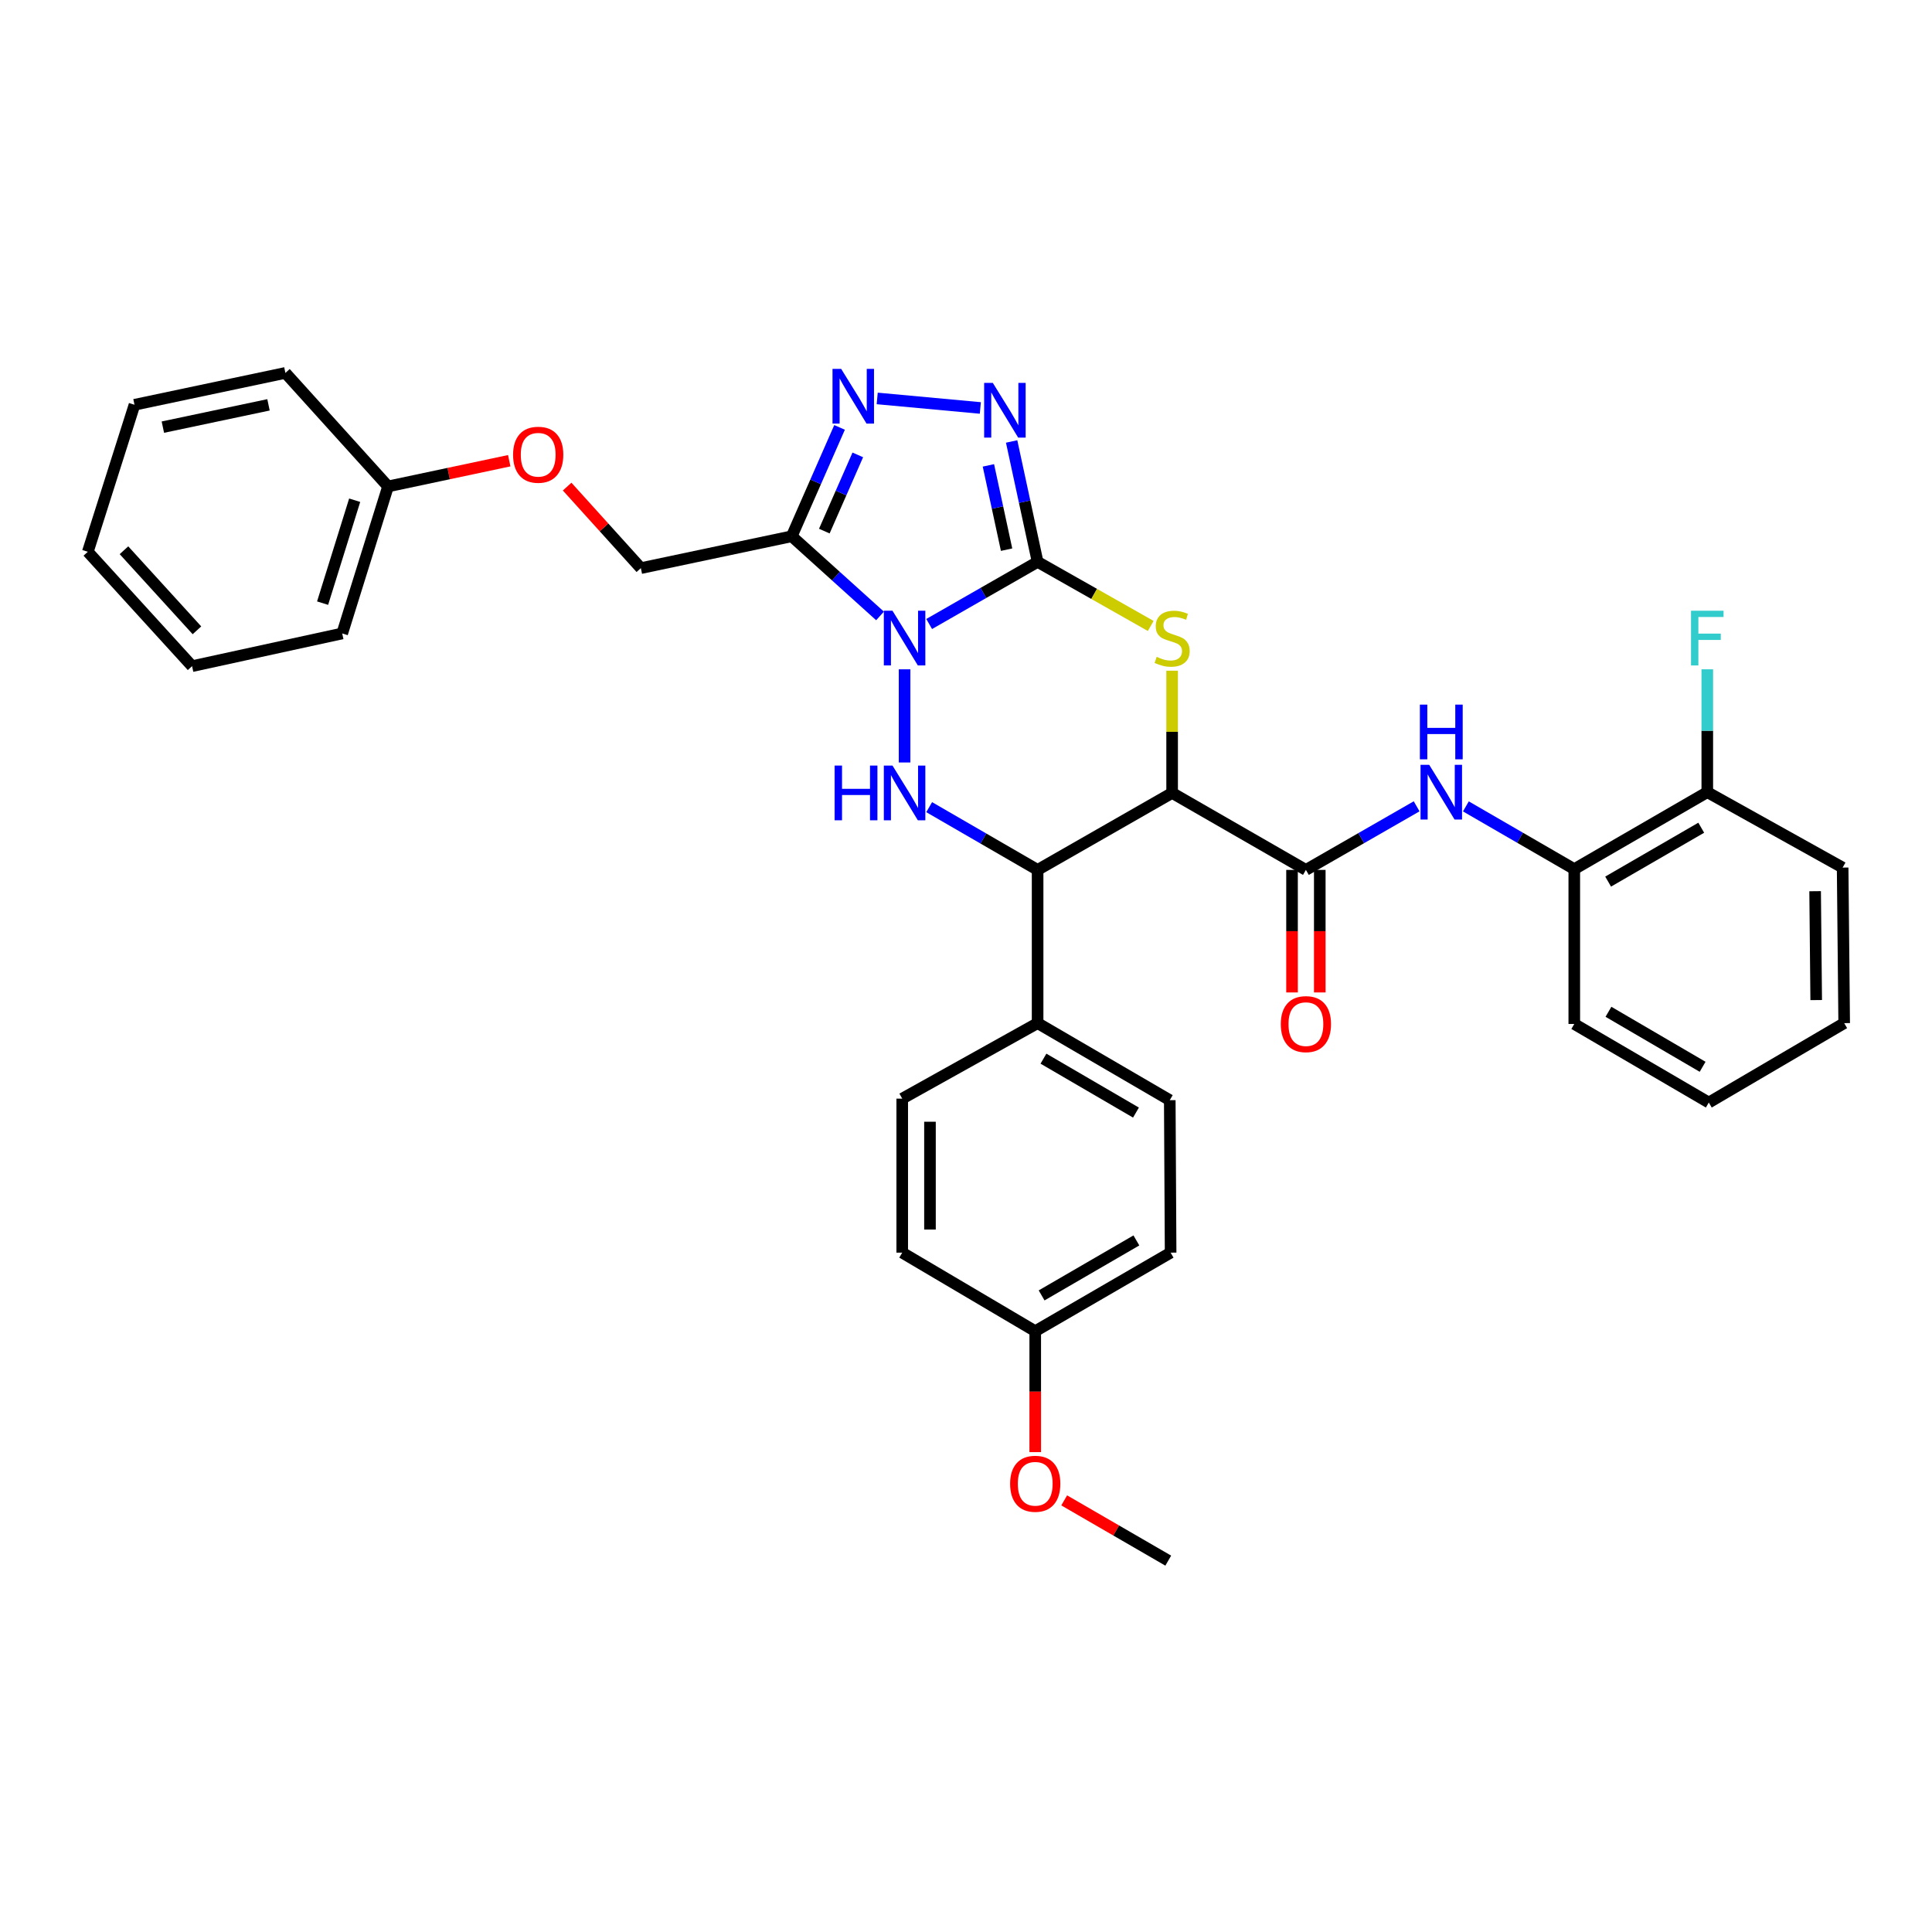 <?xml version='1.0' encoding='iso-8859-1'?>
<svg version='1.1' baseProfile='full'
              xmlns='http://www.w3.org/2000/svg'
                      xmlns:rdkit='http://www.rdkit.org/xml'
                      xmlns:xlink='http://www.w3.org/1999/xlink'
                  xml:space='preserve'
width='1000px' height='1000px' viewBox='0 0 1000 1000'>
<!-- END OF HEADER -->
<rect style='opacity:1.0;fill:#FFFFFF;stroke:none' width='1000' height='1000' x='0' y='0'> </rect>
<path class='bond-0' d='M 480.935,322.985 L 508.999,306.905' style='fill:none;fill-rule:evenodd;stroke:#0000FF;stroke-width:6px;stroke-linecap:butt;stroke-linejoin:miter;stroke-opacity:1' />
<path class='bond-0' d='M 508.999,306.905 L 537.064,290.825' style='fill:none;fill-rule:evenodd;stroke:#000000;stroke-width:6px;stroke-linecap:butt;stroke-linejoin:miter;stroke-opacity:1' />
<path class='bond-3' d='M 468.211,346.438 L 468.211,394.659' style='fill:none;fill-rule:evenodd;stroke:#0000FF;stroke-width:6px;stroke-linecap:butt;stroke-linejoin:miter;stroke-opacity:1' />
<path class='bond-4' d='M 455.504,318.809 L 432.653,298.19' style='fill:none;fill-rule:evenodd;stroke:#0000FF;stroke-width:6px;stroke-linecap:butt;stroke-linejoin:miter;stroke-opacity:1' />
<path class='bond-4' d='M 432.653,298.19 L 409.803,277.572' style='fill:none;fill-rule:evenodd;stroke:#000000;stroke-width:6px;stroke-linecap:butt;stroke-linejoin:miter;stroke-opacity:1' />
<path class='bond-2' d='M 537.064,290.825 L 566.337,307.411' style='fill:none;fill-rule:evenodd;stroke:#000000;stroke-width:6px;stroke-linecap:butt;stroke-linejoin:miter;stroke-opacity:1' />
<path class='bond-2' d='M 566.337,307.411 L 595.61,323.997' style='fill:none;fill-rule:evenodd;stroke:#CCCC00;stroke-width:6px;stroke-linecap:butt;stroke-linejoin:miter;stroke-opacity:1' />
<path class='bond-5' d='M 537.064,290.825 L 530.341,259.663' style='fill:none;fill-rule:evenodd;stroke:#000000;stroke-width:6px;stroke-linecap:butt;stroke-linejoin:miter;stroke-opacity:1' />
<path class='bond-5' d='M 530.341,259.663 L 523.619,228.501' style='fill:none;fill-rule:evenodd;stroke:#0000FF;stroke-width:6px;stroke-linecap:butt;stroke-linejoin:miter;stroke-opacity:1' />
<path class='bond-5' d='M 521.007,284.505 L 516.302,262.692' style='fill:none;fill-rule:evenodd;stroke:#000000;stroke-width:6px;stroke-linecap:butt;stroke-linejoin:miter;stroke-opacity:1' />
<path class='bond-5' d='M 516.302,262.692 L 511.596,240.878' style='fill:none;fill-rule:evenodd;stroke:#0000FF;stroke-width:6px;stroke-linecap:butt;stroke-linejoin:miter;stroke-opacity:1' />
<path class='bond-1' d='M 606.69,410.418 L 537.064,450.259' style='fill:none;fill-rule:evenodd;stroke:#000000;stroke-width:6px;stroke-linecap:butt;stroke-linejoin:miter;stroke-opacity:1' />
<path class='bond-8' d='M 606.69,410.418 L 675.934,450.259' style='fill:none;fill-rule:evenodd;stroke:#000000;stroke-width:6px;stroke-linecap:butt;stroke-linejoin:miter;stroke-opacity:1' />
<path class='bond-35' d='M 606.69,410.418 L 606.69,378.788' style='fill:none;fill-rule:evenodd;stroke:#000000;stroke-width:6px;stroke-linecap:butt;stroke-linejoin:miter;stroke-opacity:1' />
<path class='bond-35' d='M 606.69,378.788 L 606.69,347.158' style='fill:none;fill-rule:evenodd;stroke:#CCCC00;stroke-width:6px;stroke-linecap:butt;stroke-linejoin:miter;stroke-opacity:1' />
<path class='bond-6' d='M 480.939,417.783 L 509.001,434.021' style='fill:none;fill-rule:evenodd;stroke:#0000FF;stroke-width:6px;stroke-linecap:butt;stroke-linejoin:miter;stroke-opacity:1' />
<path class='bond-6' d='M 509.001,434.021 L 537.064,450.259' style='fill:none;fill-rule:evenodd;stroke:#000000;stroke-width:6px;stroke-linecap:butt;stroke-linejoin:miter;stroke-opacity:1' />
<path class='bond-7' d='M 409.803,277.572 L 422.18,249.4' style='fill:none;fill-rule:evenodd;stroke:#000000;stroke-width:6px;stroke-linecap:butt;stroke-linejoin:miter;stroke-opacity:1' />
<path class='bond-7' d='M 422.18,249.4 L 434.557,221.228' style='fill:none;fill-rule:evenodd;stroke:#0000FF;stroke-width:6px;stroke-linecap:butt;stroke-linejoin:miter;stroke-opacity:1' />
<path class='bond-7' d='M 426.665,274.897 L 435.329,255.177' style='fill:none;fill-rule:evenodd;stroke:#000000;stroke-width:6px;stroke-linecap:butt;stroke-linejoin:miter;stroke-opacity:1' />
<path class='bond-7' d='M 435.329,255.177 L 443.993,235.456' style='fill:none;fill-rule:evenodd;stroke:#0000FF;stroke-width:6px;stroke-linecap:butt;stroke-linejoin:miter;stroke-opacity:1' />
<path class='bond-12' d='M 409.803,277.572 L 331.702,294.065' style='fill:none;fill-rule:evenodd;stroke:#000000;stroke-width:6px;stroke-linecap:butt;stroke-linejoin:miter;stroke-opacity:1' />
<path class='bond-34' d='M 507.421,211.16 L 454.039,206.232' style='fill:none;fill-rule:evenodd;stroke:#0000FF;stroke-width:6px;stroke-linecap:butt;stroke-linejoin:miter;stroke-opacity:1' />
<path class='bond-11' d='M 537.064,450.259 L 537.064,529.572' style='fill:none;fill-rule:evenodd;stroke:#000000;stroke-width:6px;stroke-linecap:butt;stroke-linejoin:miter;stroke-opacity:1' />
<path class='bond-9' d='M 675.934,450.259 L 704.591,433.803' style='fill:none;fill-rule:evenodd;stroke:#000000;stroke-width:6px;stroke-linecap:butt;stroke-linejoin:miter;stroke-opacity:1' />
<path class='bond-9' d='M 704.591,433.803 L 733.248,417.347' style='fill:none;fill-rule:evenodd;stroke:#0000FF;stroke-width:6px;stroke-linecap:butt;stroke-linejoin:miter;stroke-opacity:1' />
<path class='bond-13' d='M 668.753,450.259 L 668.753,481.974' style='fill:none;fill-rule:evenodd;stroke:#000000;stroke-width:6px;stroke-linecap:butt;stroke-linejoin:miter;stroke-opacity:1' />
<path class='bond-13' d='M 668.753,481.974 L 668.753,513.689' style='fill:none;fill-rule:evenodd;stroke:#FF0000;stroke-width:6px;stroke-linecap:butt;stroke-linejoin:miter;stroke-opacity:1' />
<path class='bond-13' d='M 683.116,450.259 L 683.116,481.974' style='fill:none;fill-rule:evenodd;stroke:#000000;stroke-width:6px;stroke-linecap:butt;stroke-linejoin:miter;stroke-opacity:1' />
<path class='bond-13' d='M 683.116,481.974 L 683.116,513.689' style='fill:none;fill-rule:evenodd;stroke:#FF0000;stroke-width:6px;stroke-linecap:butt;stroke-linejoin:miter;stroke-opacity:1' />
<path class='bond-10' d='M 758.736,417.386 L 786.791,433.623' style='fill:none;fill-rule:evenodd;stroke:#0000FF;stroke-width:6px;stroke-linecap:butt;stroke-linejoin:miter;stroke-opacity:1' />
<path class='bond-10' d='M 786.791,433.623 L 814.845,449.86' style='fill:none;fill-rule:evenodd;stroke:#000000;stroke-width:6px;stroke-linecap:butt;stroke-linejoin:miter;stroke-opacity:1' />
<path class='bond-14' d='M 814.845,449.86 L 883.69,410.019' style='fill:none;fill-rule:evenodd;stroke:#000000;stroke-width:6px;stroke-linecap:butt;stroke-linejoin:miter;stroke-opacity:1' />
<path class='bond-14' d='M 832.366,456.315 L 880.557,428.426' style='fill:none;fill-rule:evenodd;stroke:#000000;stroke-width:6px;stroke-linecap:butt;stroke-linejoin:miter;stroke-opacity:1' />
<path class='bond-24' d='M 814.845,449.86 L 814.845,530.003' style='fill:none;fill-rule:evenodd;stroke:#000000;stroke-width:6px;stroke-linecap:butt;stroke-linejoin:miter;stroke-opacity:1' />
<path class='bond-15' d='M 537.064,529.572 L 605.47,569.444' style='fill:none;fill-rule:evenodd;stroke:#000000;stroke-width:6px;stroke-linecap:butt;stroke-linejoin:miter;stroke-opacity:1' />
<path class='bond-15' d='M 540.092,547.962 L 587.976,575.872' style='fill:none;fill-rule:evenodd;stroke:#000000;stroke-width:6px;stroke-linecap:butt;stroke-linejoin:miter;stroke-opacity:1' />
<path class='bond-16' d='M 537.064,529.572 L 466.99,568.654' style='fill:none;fill-rule:evenodd;stroke:#000000;stroke-width:6px;stroke-linecap:butt;stroke-linejoin:miter;stroke-opacity:1' />
<path class='bond-17' d='M 331.702,294.065 L 312.625,272.963' style='fill:none;fill-rule:evenodd;stroke:#000000;stroke-width:6px;stroke-linecap:butt;stroke-linejoin:miter;stroke-opacity:1' />
<path class='bond-17' d='M 312.625,272.963 L 293.549,251.861' style='fill:none;fill-rule:evenodd;stroke:#FF0000;stroke-width:6px;stroke-linecap:butt;stroke-linejoin:miter;stroke-opacity:1' />
<path class='bond-18' d='M 883.69,410.019 L 883.69,378.224' style='fill:none;fill-rule:evenodd;stroke:#000000;stroke-width:6px;stroke-linecap:butt;stroke-linejoin:miter;stroke-opacity:1' />
<path class='bond-18' d='M 883.69,378.224 L 883.69,346.428' style='fill:none;fill-rule:evenodd;stroke:#33CCCC;stroke-width:6px;stroke-linecap:butt;stroke-linejoin:miter;stroke-opacity:1' />
<path class='bond-25' d='M 883.69,410.019 L 953.748,449.062' style='fill:none;fill-rule:evenodd;stroke:#000000;stroke-width:6px;stroke-linecap:butt;stroke-linejoin:miter;stroke-opacity:1' />
<path class='bond-20' d='M 605.47,569.444 L 605.908,648.367' style='fill:none;fill-rule:evenodd;stroke:#000000;stroke-width:6px;stroke-linecap:butt;stroke-linejoin:miter;stroke-opacity:1' />
<path class='bond-21' d='M 466.99,568.654 L 466.99,648.367' style='fill:none;fill-rule:evenodd;stroke:#000000;stroke-width:6px;stroke-linecap:butt;stroke-linejoin:miter;stroke-opacity:1' />
<path class='bond-21' d='M 481.353,580.611 L 481.353,636.41' style='fill:none;fill-rule:evenodd;stroke:#000000;stroke-width:6px;stroke-linecap:butt;stroke-linejoin:miter;stroke-opacity:1' />
<path class='bond-22' d='M 263.582,238.469 L 232.216,245.122' style='fill:none;fill-rule:evenodd;stroke:#FF0000;stroke-width:6px;stroke-linecap:butt;stroke-linejoin:miter;stroke-opacity:1' />
<path class='bond-22' d='M 232.216,245.122 L 200.85,251.775' style='fill:none;fill-rule:evenodd;stroke:#000000;stroke-width:6px;stroke-linecap:butt;stroke-linejoin:miter;stroke-opacity:1' />
<path class='bond-19' d='M 535.835,689.021 L 466.99,648.367' style='fill:none;fill-rule:evenodd;stroke:#000000;stroke-width:6px;stroke-linecap:butt;stroke-linejoin:miter;stroke-opacity:1' />
<path class='bond-23' d='M 535.835,689.021 L 535.835,720.321' style='fill:none;fill-rule:evenodd;stroke:#000000;stroke-width:6px;stroke-linecap:butt;stroke-linejoin:miter;stroke-opacity:1' />
<path class='bond-23' d='M 535.835,720.321 L 535.835,751.62' style='fill:none;fill-rule:evenodd;stroke:#FF0000;stroke-width:6px;stroke-linecap:butt;stroke-linejoin:miter;stroke-opacity:1' />
<path class='bond-36' d='M 535.835,689.021 L 605.908,648.367' style='fill:none;fill-rule:evenodd;stroke:#000000;stroke-width:6px;stroke-linecap:butt;stroke-linejoin:miter;stroke-opacity:1' />
<path class='bond-36' d='M 539.138,670.5 L 588.19,642.042' style='fill:none;fill-rule:evenodd;stroke:#000000;stroke-width:6px;stroke-linecap:butt;stroke-linejoin:miter;stroke-opacity:1' />
<path class='bond-26' d='M 200.85,251.775 L 177.128,327.873' style='fill:none;fill-rule:evenodd;stroke:#000000;stroke-width:6px;stroke-linecap:butt;stroke-linejoin:miter;stroke-opacity:1' />
<path class='bond-26' d='M 183.58,258.915 L 166.974,312.184' style='fill:none;fill-rule:evenodd;stroke:#000000;stroke-width:6px;stroke-linecap:butt;stroke-linejoin:miter;stroke-opacity:1' />
<path class='bond-27' d='M 200.85,251.775 L 147.724,193.016' style='fill:none;fill-rule:evenodd;stroke:#000000;stroke-width:6px;stroke-linecap:butt;stroke-linejoin:miter;stroke-opacity:1' />
<path class='bond-28' d='M 550.824,776.592 L 577.756,792.188' style='fill:none;fill-rule:evenodd;stroke:#FF0000;stroke-width:6px;stroke-linecap:butt;stroke-linejoin:miter;stroke-opacity:1' />
<path class='bond-28' d='M 577.756,792.188 L 604.688,807.784' style='fill:none;fill-rule:evenodd;stroke:#000000;stroke-width:6px;stroke-linecap:butt;stroke-linejoin:miter;stroke-opacity:1' />
<path class='bond-29' d='M 814.845,530.003 L 884.472,570.673' style='fill:none;fill-rule:evenodd;stroke:#000000;stroke-width:6px;stroke-linecap:butt;stroke-linejoin:miter;stroke-opacity:1' />
<path class='bond-29' d='M 832.533,523.702 L 881.272,552.171' style='fill:none;fill-rule:evenodd;stroke:#000000;stroke-width:6px;stroke-linecap:butt;stroke-linejoin:miter;stroke-opacity:1' />
<path class='bond-38' d='M 953.748,449.062 L 954.545,529.572' style='fill:none;fill-rule:evenodd;stroke:#000000;stroke-width:6px;stroke-linecap:butt;stroke-linejoin:miter;stroke-opacity:1' />
<path class='bond-38' d='M 939.505,461.281 L 940.064,517.638' style='fill:none;fill-rule:evenodd;stroke:#000000;stroke-width:6px;stroke-linecap:butt;stroke-linejoin:miter;stroke-opacity:1' />
<path class='bond-31' d='M 177.128,327.873 L 99.418,344.805' style='fill:none;fill-rule:evenodd;stroke:#000000;stroke-width:6px;stroke-linecap:butt;stroke-linejoin:miter;stroke-opacity:1' />
<path class='bond-32' d='M 147.724,193.016 L 69.616,209.509' style='fill:none;fill-rule:evenodd;stroke:#000000;stroke-width:6px;stroke-linecap:butt;stroke-linejoin:miter;stroke-opacity:1' />
<path class='bond-32' d='M 138.975,209.542 L 84.299,221.088' style='fill:none;fill-rule:evenodd;stroke:#000000;stroke-width:6px;stroke-linecap:butt;stroke-linejoin:miter;stroke-opacity:1' />
<path class='bond-30' d='M 884.472,570.673 L 954.545,529.572' style='fill:none;fill-rule:evenodd;stroke:#000000;stroke-width:6px;stroke-linecap:butt;stroke-linejoin:miter;stroke-opacity:1' />
<path class='bond-37' d='M 99.418,344.805 L 45.455,285.599' style='fill:none;fill-rule:evenodd;stroke:#000000;stroke-width:6px;stroke-linecap:butt;stroke-linejoin:miter;stroke-opacity:1' />
<path class='bond-37' d='M 101.939,326.249 L 64.164,284.805' style='fill:none;fill-rule:evenodd;stroke:#000000;stroke-width:6px;stroke-linecap:butt;stroke-linejoin:miter;stroke-opacity:1' />
<path class='bond-33' d='M 69.616,209.509 L 45.455,285.599' style='fill:none;fill-rule:evenodd;stroke:#000000;stroke-width:6px;stroke-linecap:butt;stroke-linejoin:miter;stroke-opacity:1' />
<path  class='atom-0' d='M 461.951 316.115
L 471.231 331.115
Q 472.151 332.595, 473.631 335.275
Q 475.111 337.955, 475.191 338.115
L 475.191 316.115
L 478.951 316.115
L 478.951 344.435
L 475.071 344.435
L 465.111 328.035
Q 463.951 326.115, 462.711 323.915
Q 461.511 321.715, 461.151 321.035
L 461.151 344.435
L 457.471 344.435
L 457.471 316.115
L 461.951 316.115
' fill='#0000FF'/>
<path  class='atom-3' d='M 598.69 339.995
Q 599.01 340.115, 600.33 340.675
Q 601.65 341.235, 603.09 341.595
Q 604.57 341.915, 606.01 341.915
Q 608.69 341.915, 610.25 340.635
Q 611.81 339.315, 611.81 337.035
Q 611.81 335.475, 611.01 334.515
Q 610.25 333.555, 609.05 333.035
Q 607.85 332.515, 605.85 331.915
Q 603.33 331.155, 601.81 330.435
Q 600.33 329.715, 599.25 328.195
Q 598.21 326.675, 598.21 324.115
Q 598.21 320.555, 600.61 318.355
Q 603.05 316.155, 607.85 316.155
Q 611.13 316.155, 614.85 317.715
L 613.93 320.795
Q 610.53 319.395, 607.97 319.395
Q 605.21 319.395, 603.69 320.555
Q 602.17 321.675, 602.21 323.635
Q 602.21 325.155, 602.97 326.075
Q 603.77 326.995, 604.89 327.515
Q 606.05 328.035, 607.97 328.635
Q 610.53 329.435, 612.05 330.235
Q 613.57 331.035, 614.65 332.675
Q 615.77 334.275, 615.77 337.035
Q 615.77 340.955, 613.13 343.075
Q 610.53 345.155, 606.17 345.155
Q 603.65 345.155, 601.73 344.595
Q 599.85 344.075, 597.61 343.155
L 598.69 339.995
' fill='#CCCC00'/>
<path  class='atom-4' d='M 431.991 396.258
L 435.831 396.258
L 435.831 408.298
L 450.311 408.298
L 450.311 396.258
L 454.151 396.258
L 454.151 424.578
L 450.311 424.578
L 450.311 411.498
L 435.831 411.498
L 435.831 424.578
L 431.991 424.578
L 431.991 396.258
' fill='#0000FF'/>
<path  class='atom-4' d='M 461.951 396.258
L 471.231 411.258
Q 472.151 412.738, 473.631 415.418
Q 475.111 418.098, 475.191 418.258
L 475.191 396.258
L 478.951 396.258
L 478.951 424.578
L 475.071 424.578
L 465.111 408.178
Q 463.951 406.258, 462.711 404.058
Q 461.511 401.858, 461.151 401.178
L 461.151 424.578
L 457.471 424.578
L 457.471 396.258
L 461.951 396.258
' fill='#0000FF'/>
<path  class='atom-6' d='M 513.872 198.174
L 523.152 213.174
Q 524.072 214.654, 525.552 217.334
Q 527.032 220.014, 527.112 220.174
L 527.112 198.174
L 530.872 198.174
L 530.872 226.494
L 526.992 226.494
L 517.032 210.094
Q 515.872 208.174, 514.632 205.974
Q 513.432 203.774, 513.072 203.094
L 513.072 226.494
L 509.392 226.494
L 509.392 198.174
L 513.872 198.174
' fill='#0000FF'/>
<path  class='atom-8' d='M 435.388 190.928
L 444.668 205.928
Q 445.588 207.408, 447.068 210.088
Q 448.548 212.768, 448.628 212.928
L 448.628 190.928
L 452.388 190.928
L 452.388 219.248
L 448.508 219.248
L 438.548 202.848
Q 437.388 200.928, 436.148 198.728
Q 434.948 196.528, 434.588 195.848
L 434.588 219.248
L 430.908 219.248
L 430.908 190.928
L 435.388 190.928
' fill='#0000FF'/>
<path  class='atom-10' d='M 739.748 395.859
L 749.028 410.859
Q 749.948 412.339, 751.428 415.019
Q 752.908 417.699, 752.988 417.859
L 752.988 395.859
L 756.748 395.859
L 756.748 424.179
L 752.868 424.179
L 742.908 407.779
Q 741.748 405.859, 740.508 403.659
Q 739.308 401.459, 738.948 400.779
L 738.948 424.179
L 735.268 424.179
L 735.268 395.859
L 739.748 395.859
' fill='#0000FF'/>
<path  class='atom-10' d='M 734.928 364.707
L 738.768 364.707
L 738.768 376.747
L 753.248 376.747
L 753.248 364.707
L 757.088 364.707
L 757.088 393.027
L 753.248 393.027
L 753.248 379.947
L 738.768 379.947
L 738.768 393.027
L 734.928 393.027
L 734.928 364.707
' fill='#0000FF'/>
<path  class='atom-14' d='M 662.934 530.083
Q 662.934 523.283, 666.294 519.483
Q 669.654 515.683, 675.934 515.683
Q 682.214 515.683, 685.574 519.483
Q 688.934 523.283, 688.934 530.083
Q 688.934 536.963, 685.534 540.883
Q 682.134 544.763, 675.934 544.763
Q 669.694 544.763, 666.294 540.883
Q 662.934 537.003, 662.934 530.083
M 675.934 541.563
Q 680.254 541.563, 682.574 538.683
Q 684.934 535.763, 684.934 530.083
Q 684.934 524.523, 682.574 521.723
Q 680.254 518.883, 675.934 518.883
Q 671.614 518.883, 669.254 521.683
Q 666.934 524.483, 666.934 530.083
Q 666.934 535.803, 669.254 538.683
Q 671.614 541.563, 675.934 541.563
' fill='#FF0000'/>
<path  class='atom-18' d='M 265.568 235.37
Q 265.568 228.57, 268.928 224.77
Q 272.288 220.97, 278.568 220.97
Q 284.848 220.97, 288.208 224.77
Q 291.568 228.57, 291.568 235.37
Q 291.568 242.25, 288.168 246.17
Q 284.768 250.05, 278.568 250.05
Q 272.328 250.05, 268.928 246.17
Q 265.568 242.29, 265.568 235.37
M 278.568 246.85
Q 282.888 246.85, 285.208 243.97
Q 287.568 241.05, 287.568 235.37
Q 287.568 229.81, 285.208 227.01
Q 282.888 224.17, 278.568 224.17
Q 274.248 224.17, 271.888 226.97
Q 269.568 229.77, 269.568 235.37
Q 269.568 241.09, 271.888 243.97
Q 274.248 246.85, 278.568 246.85
' fill='#FF0000'/>
<path  class='atom-19' d='M 875.27 316.115
L 892.11 316.115
L 892.11 319.355
L 879.07 319.355
L 879.07 327.955
L 890.67 327.955
L 890.67 331.235
L 879.07 331.235
L 879.07 344.435
L 875.27 344.435
L 875.27 316.115
' fill='#33CCCC'/>
<path  class='atom-24' d='M 522.835 767.992
Q 522.835 761.192, 526.195 757.392
Q 529.555 753.592, 535.835 753.592
Q 542.115 753.592, 545.475 757.392
Q 548.835 761.192, 548.835 767.992
Q 548.835 774.872, 545.435 778.792
Q 542.035 782.672, 535.835 782.672
Q 529.595 782.672, 526.195 778.792
Q 522.835 774.912, 522.835 767.992
M 535.835 779.472
Q 540.155 779.472, 542.475 776.592
Q 544.835 773.672, 544.835 767.992
Q 544.835 762.432, 542.475 759.632
Q 540.155 756.792, 535.835 756.792
Q 531.515 756.792, 529.155 759.592
Q 526.835 762.392, 526.835 767.992
Q 526.835 773.712, 529.155 776.592
Q 531.515 779.472, 535.835 779.472
' fill='#FF0000'/>
</svg>
